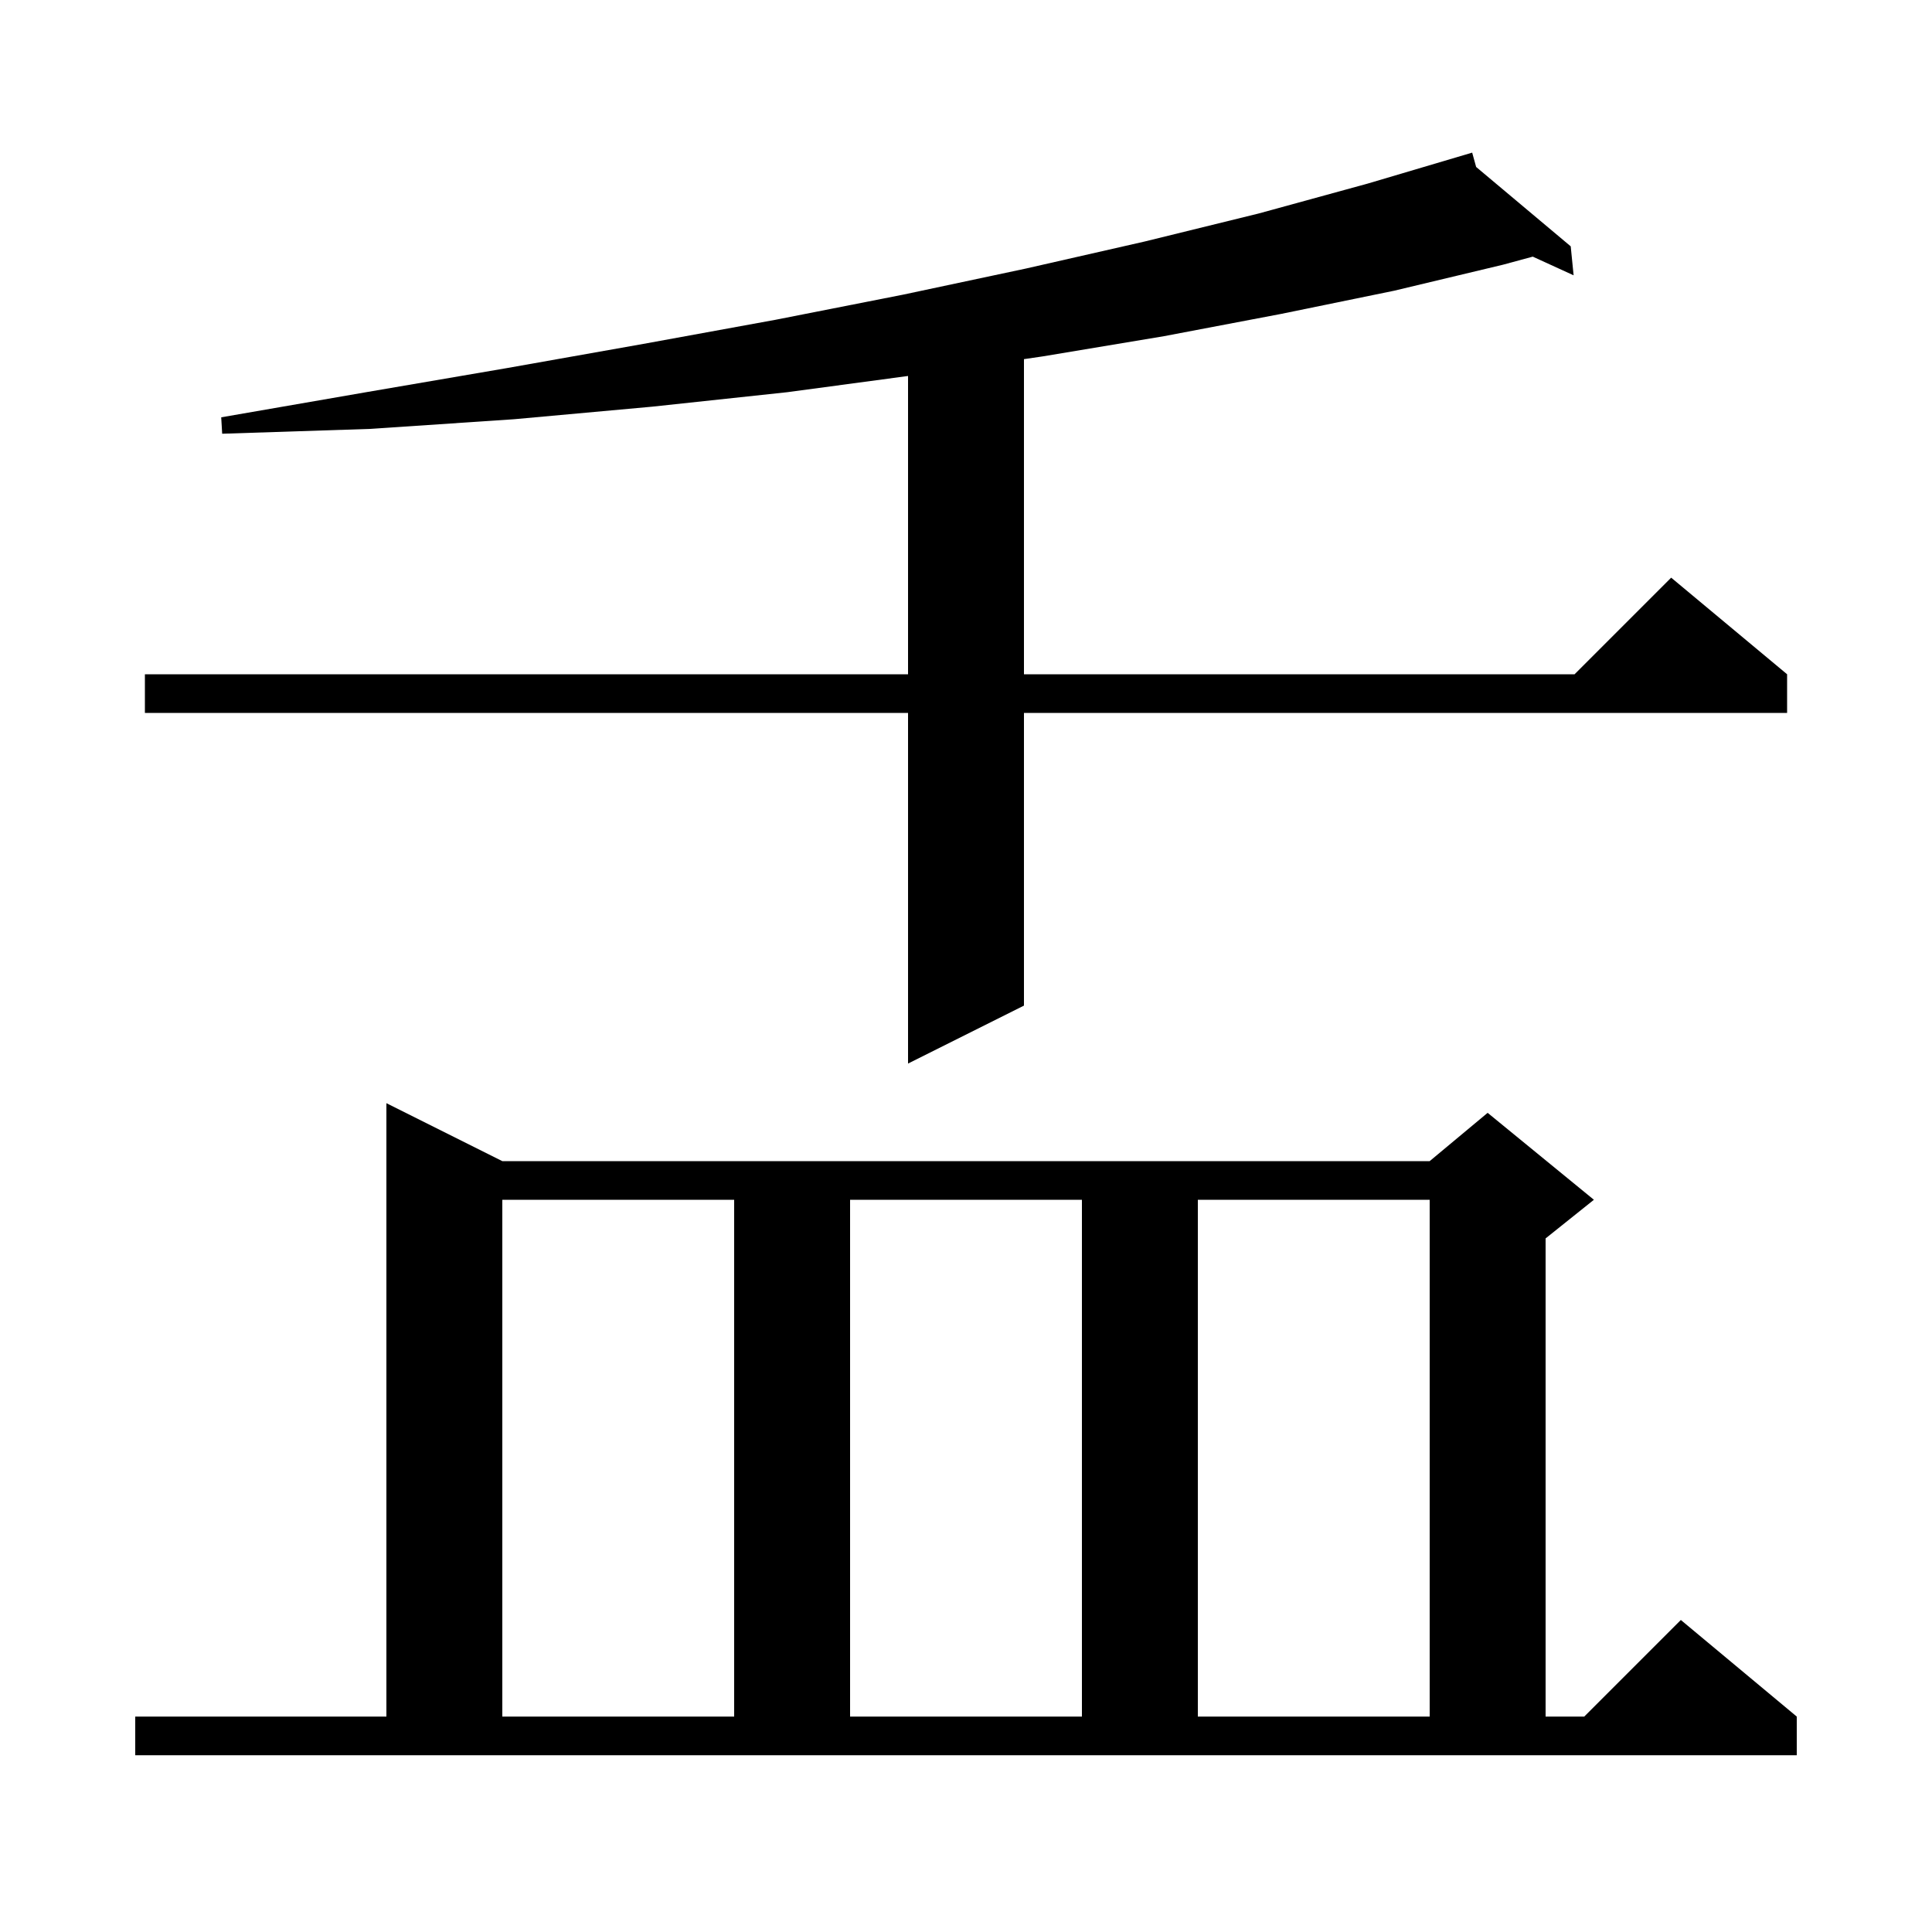 <svg xmlns="http://www.w3.org/2000/svg" xmlns:xlink="http://www.w3.org/1999/xlink" version="1.1" baseProfile="full" viewBox="0 0 200 200" width="200" height="200"><g fill="currentColor"><path d="M 14.0 177.7 L 40.0 177.7 L 40.0 114.2 L 52.0 120.2 L 148.0 120.2 L 154.0 115.2 L 165.0 124.2 L 160.0 128.2 L 160.0 177.7 L 164.0 177.7 L 174.0 167.7 L 186.0 177.7 L 186.0 181.7 L 14.0 181.7 Z M 52.0 124.2 L 52.0 177.7 L 76.0 177.7 L 76.0 124.2 Z M 88.0 124.2 L 88.0 177.7 L 112.0 177.7 L 112.0 124.2 Z M 124.0 124.2 L 124.0 177.7 L 148.0 177.7 L 148.0 124.2 Z M 152.809 17.283 L 162.6 25.5 L 162.9 28.5 L 158.671 26.567 L 155.6 27.4 L 144.3 30.1 L 132.6 32.5 L 120.5 34.8 L 107.9 36.9 L 106.0 37.178 L 106.0 69.8 L 163.0 69.8 L 173.0 59.8 L 185.0 69.8 L 185.0 73.8 L 106.0 73.8 L 106.0 104.1 L 94.0 110.1 L 94.0 73.8 L 15.0 73.8 L 15.0 69.8 L 94.0 69.8 L 94.0 38.921 L 81.5 40.6 L 67.5 42.1 L 53.2 43.4 L 38.3 44.4 L 23.0 44.9 L 22.9 43.2 L 37.9 40.6 L 52.5 38.1 L 66.6 35.6 L 80.3 33.1 L 93.5 30.5 L 106.2 27.8 L 118.5 25.0 L 130.3 22.1 L 141.6 19.0 L 152.4 15.8 Z "/></g></svg>